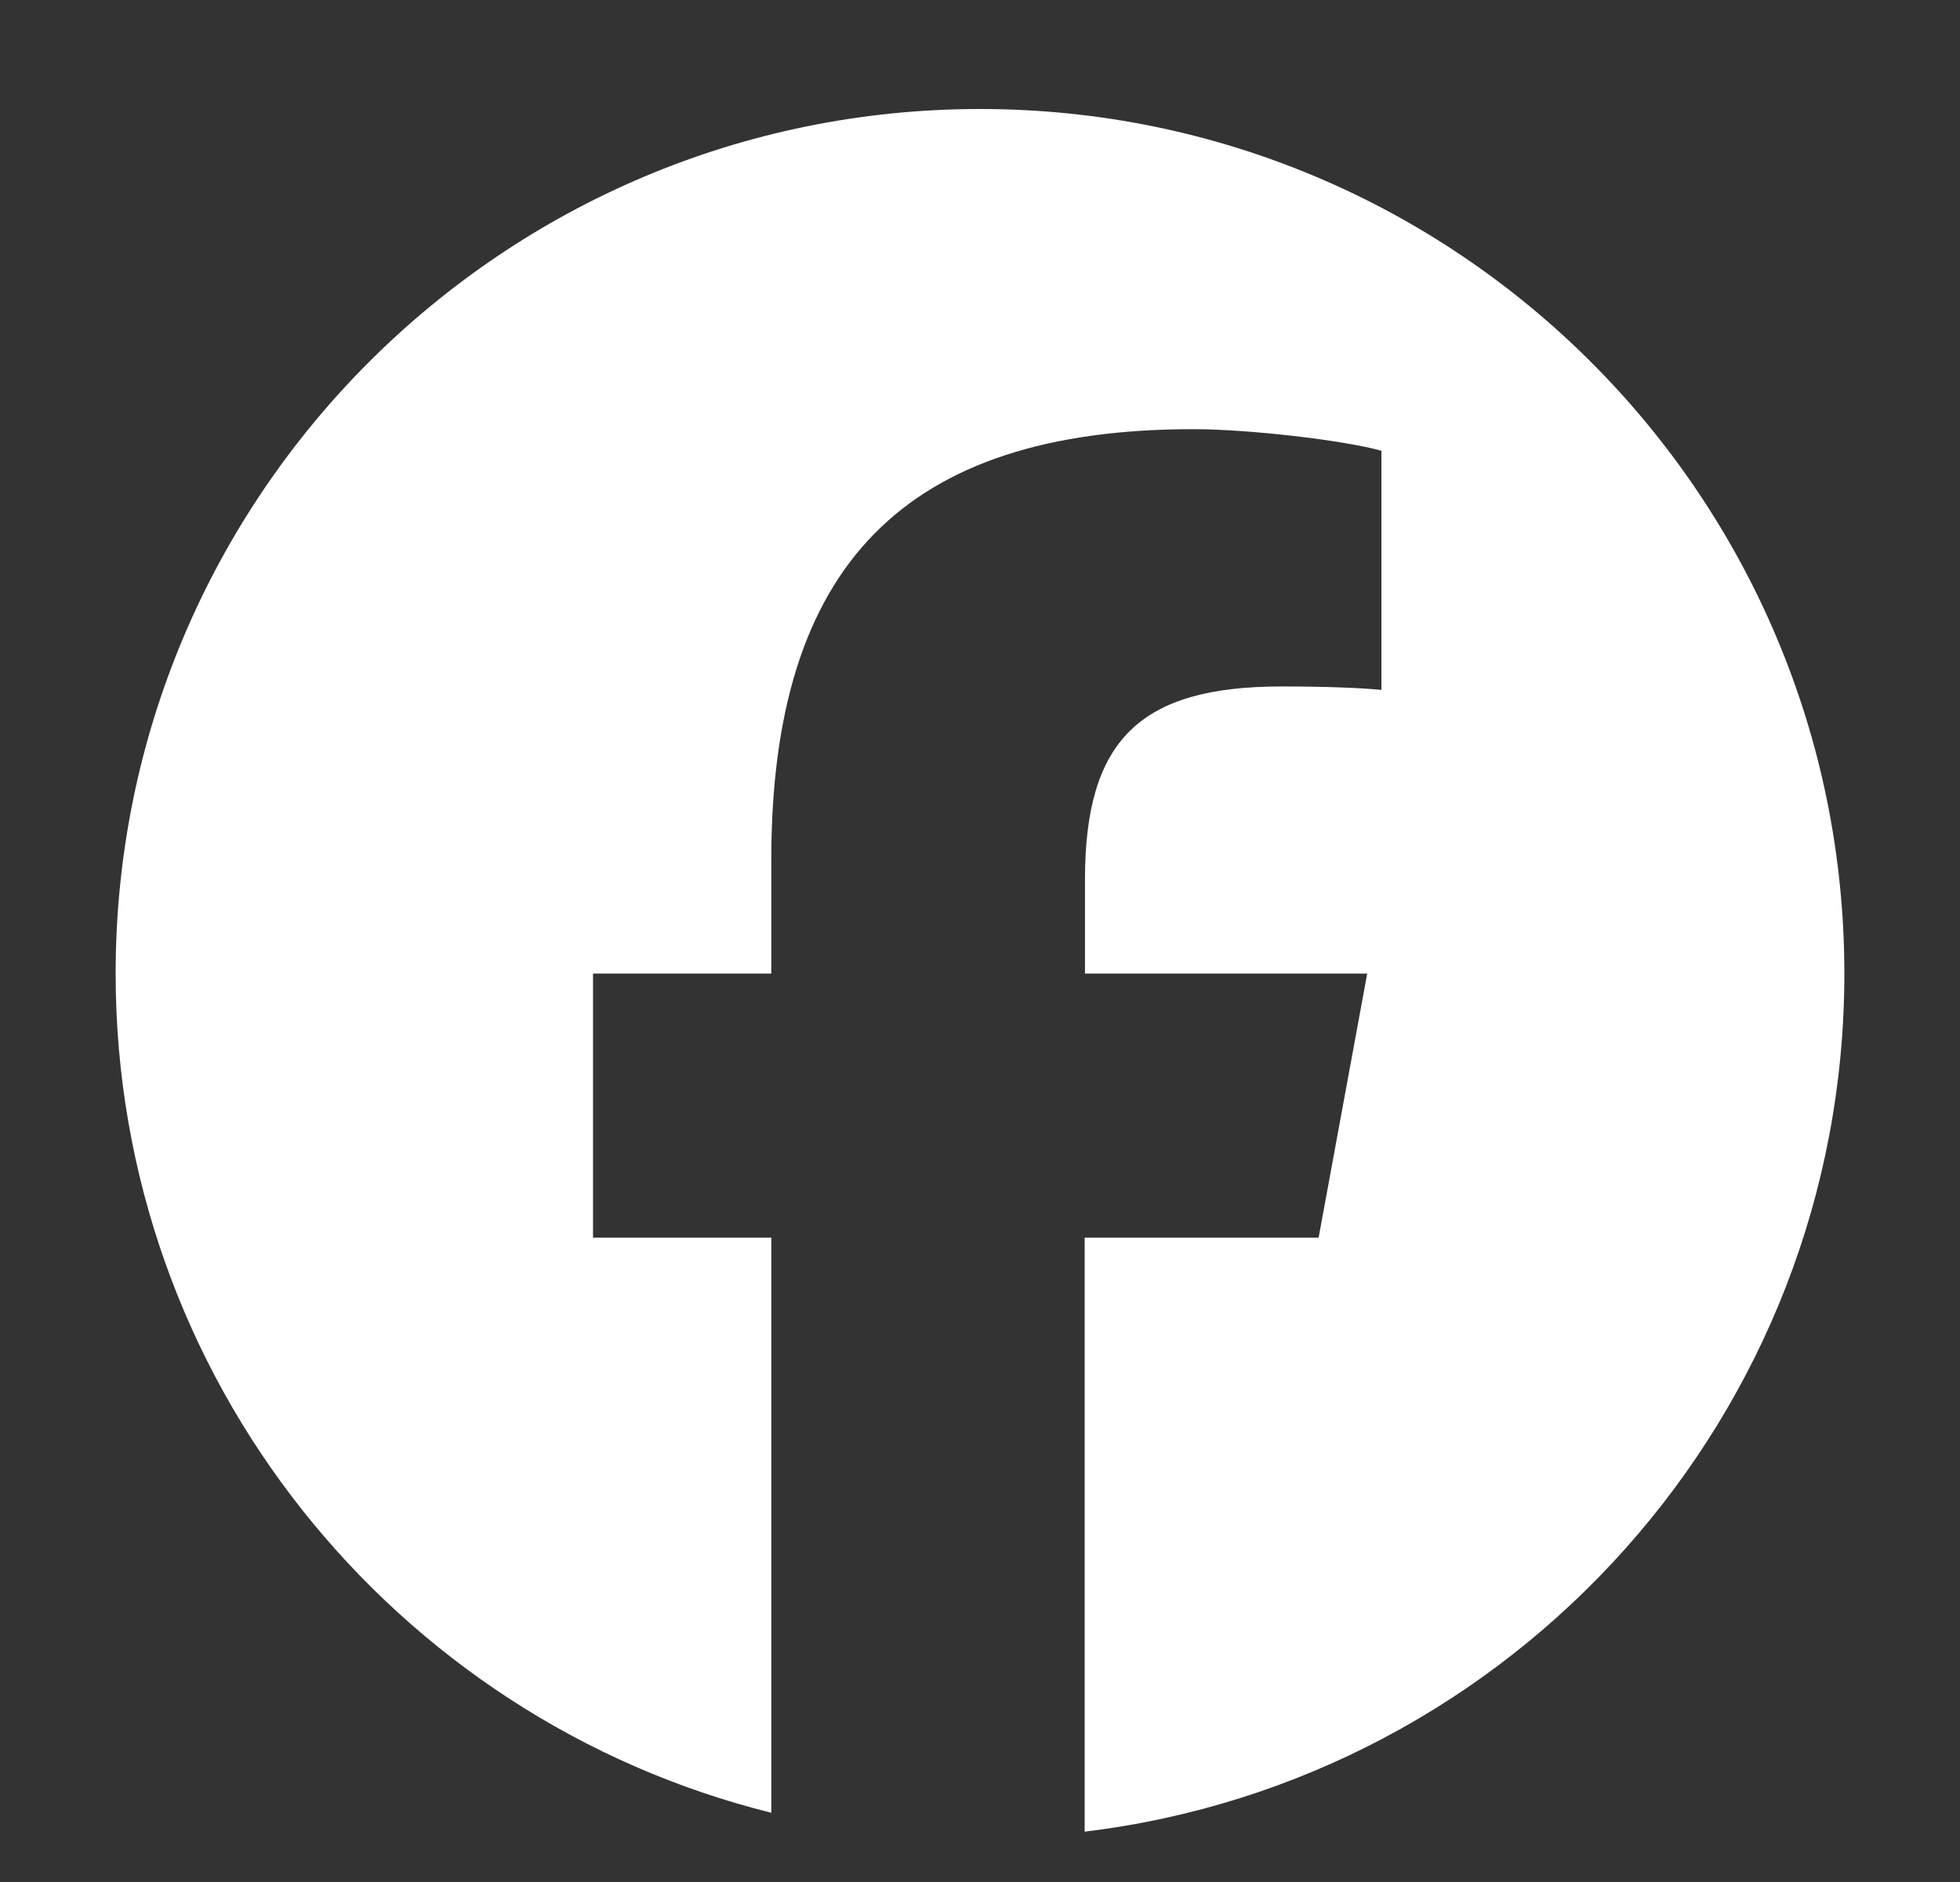 <svg width="25" height="24" viewBox="0 0 25 24" fill="none" xmlns="http://www.w3.org/2000/svg">
<rect x="0" y="0" width="25" height="24" fill="#333333" stroke="none"/>
<path d="M23.525 12.415C23.525 6.326 18.589 1.39 12.5 1.39C6.41 1.39 1.475 6.326 1.475 12.415C1.475 17.583 5.036 21.924 9.838 23.117V15.783H7.564V12.415H9.838V10.964C9.838 7.213 11.535 5.473 15.221 5.473C15.919 5.473 17.125 5.611 17.62 5.748V8.798C17.362 8.772 16.91 8.754 16.345 8.754C14.537 8.754 13.839 9.439 13.839 11.218V12.415H17.439L16.819 15.783H13.835V23.358C19.296 22.699 23.525 18.052 23.525 12.415Z" fill="white"/>
</svg>

